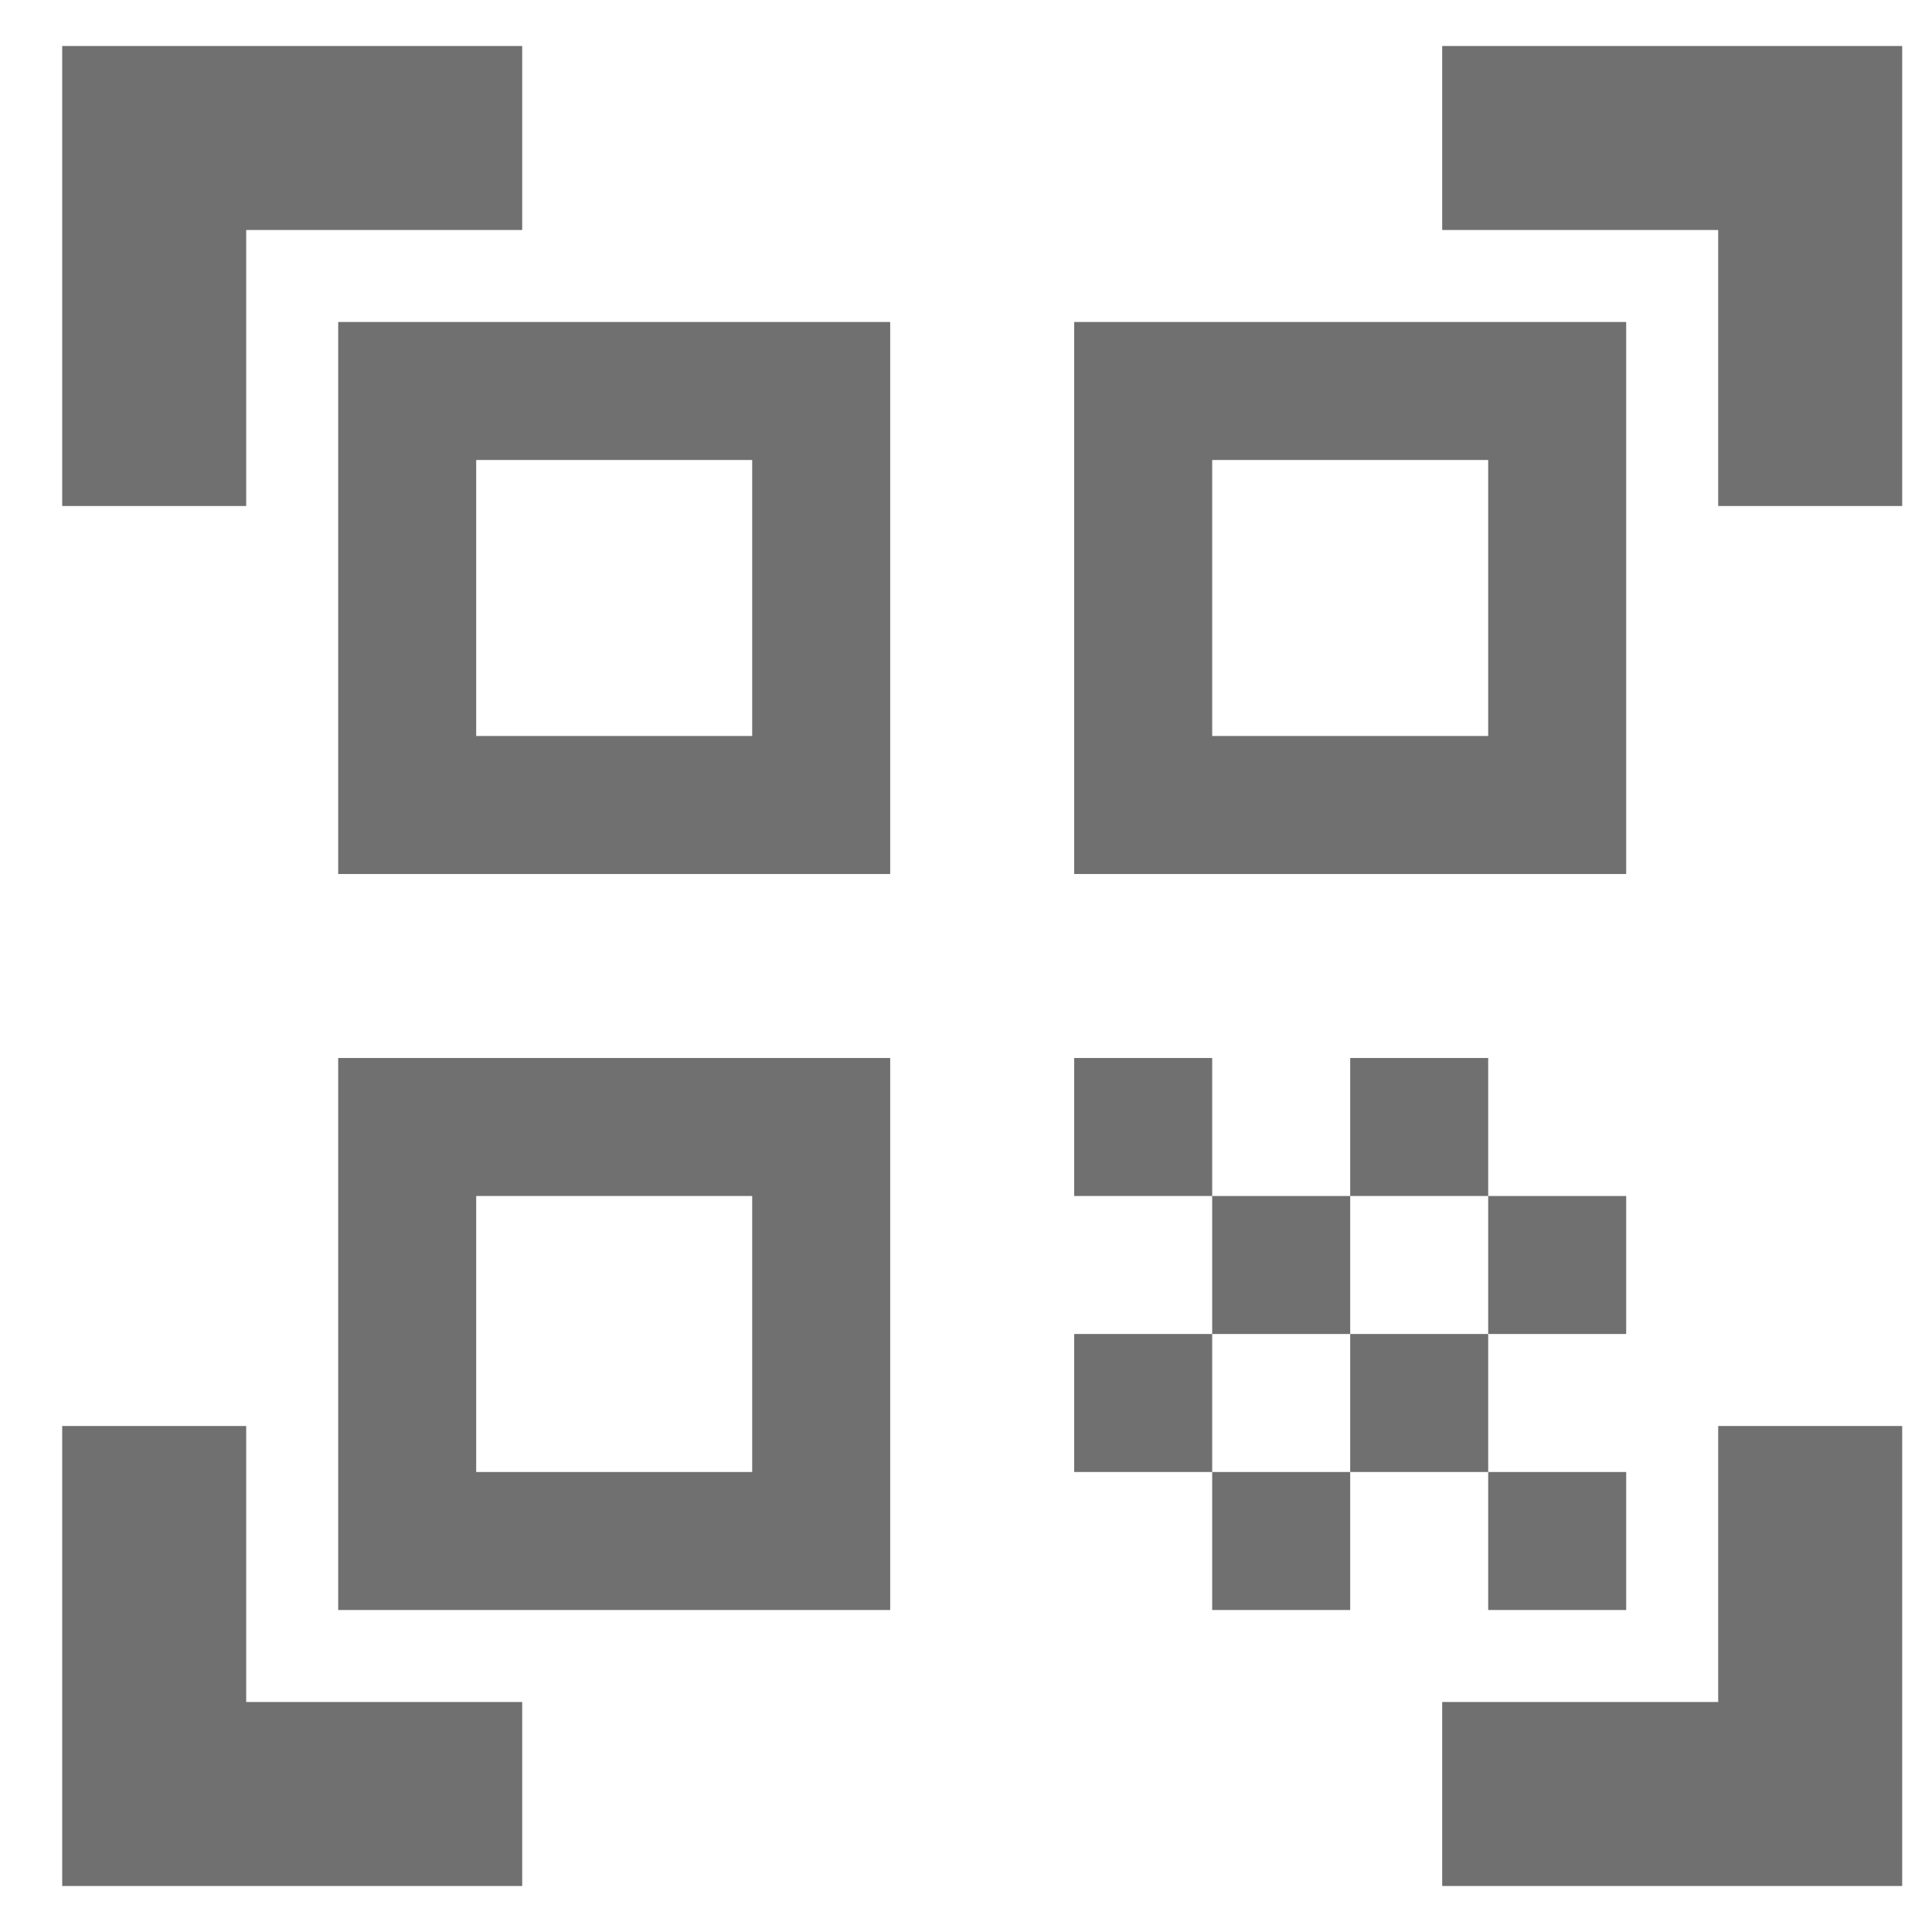 <svg width="21" height="21" viewBox="0 0 21 21" fill="none" xmlns="http://www.w3.org/2000/svg">
<path d="M8.176 5V8H5.176V5H8.176ZM9.676 3.5H3.676V9.5H9.676V3.5ZM8.176 13V16H5.176V13H8.176ZM9.676 11.5H3.676V17.5H9.676V11.5ZM16.176 5V8H13.176V5H16.176ZM17.676 3.5H11.676V9.5H17.676V3.5ZM11.676 11.5H13.176V13H11.676V11.5ZM13.176 13H14.676V14.5H13.176V13ZM14.676 11.5H16.176V13H14.676V11.5ZM11.676 14.5H13.176V16H11.676V14.5ZM13.176 16H14.676V17.5H13.176V16ZM14.676 14.5H16.176V16H14.676V14.5ZM16.176 13H17.676V14.5H16.176V13ZM16.176 16H17.676V17.5H16.176V16ZM20.676 5.5H18.676V2.5H15.676V0.5H20.676V5.5ZM20.676 20.5V15.5H18.676V18.5H15.676V20.5H20.676ZM0.676 20.5H5.676V18.5H2.676V15.5H0.676V20.5ZM0.676 0.5V5.5H2.676V2.5H5.676V0.5H0.676Z" fill="#707070"/>
</svg>
